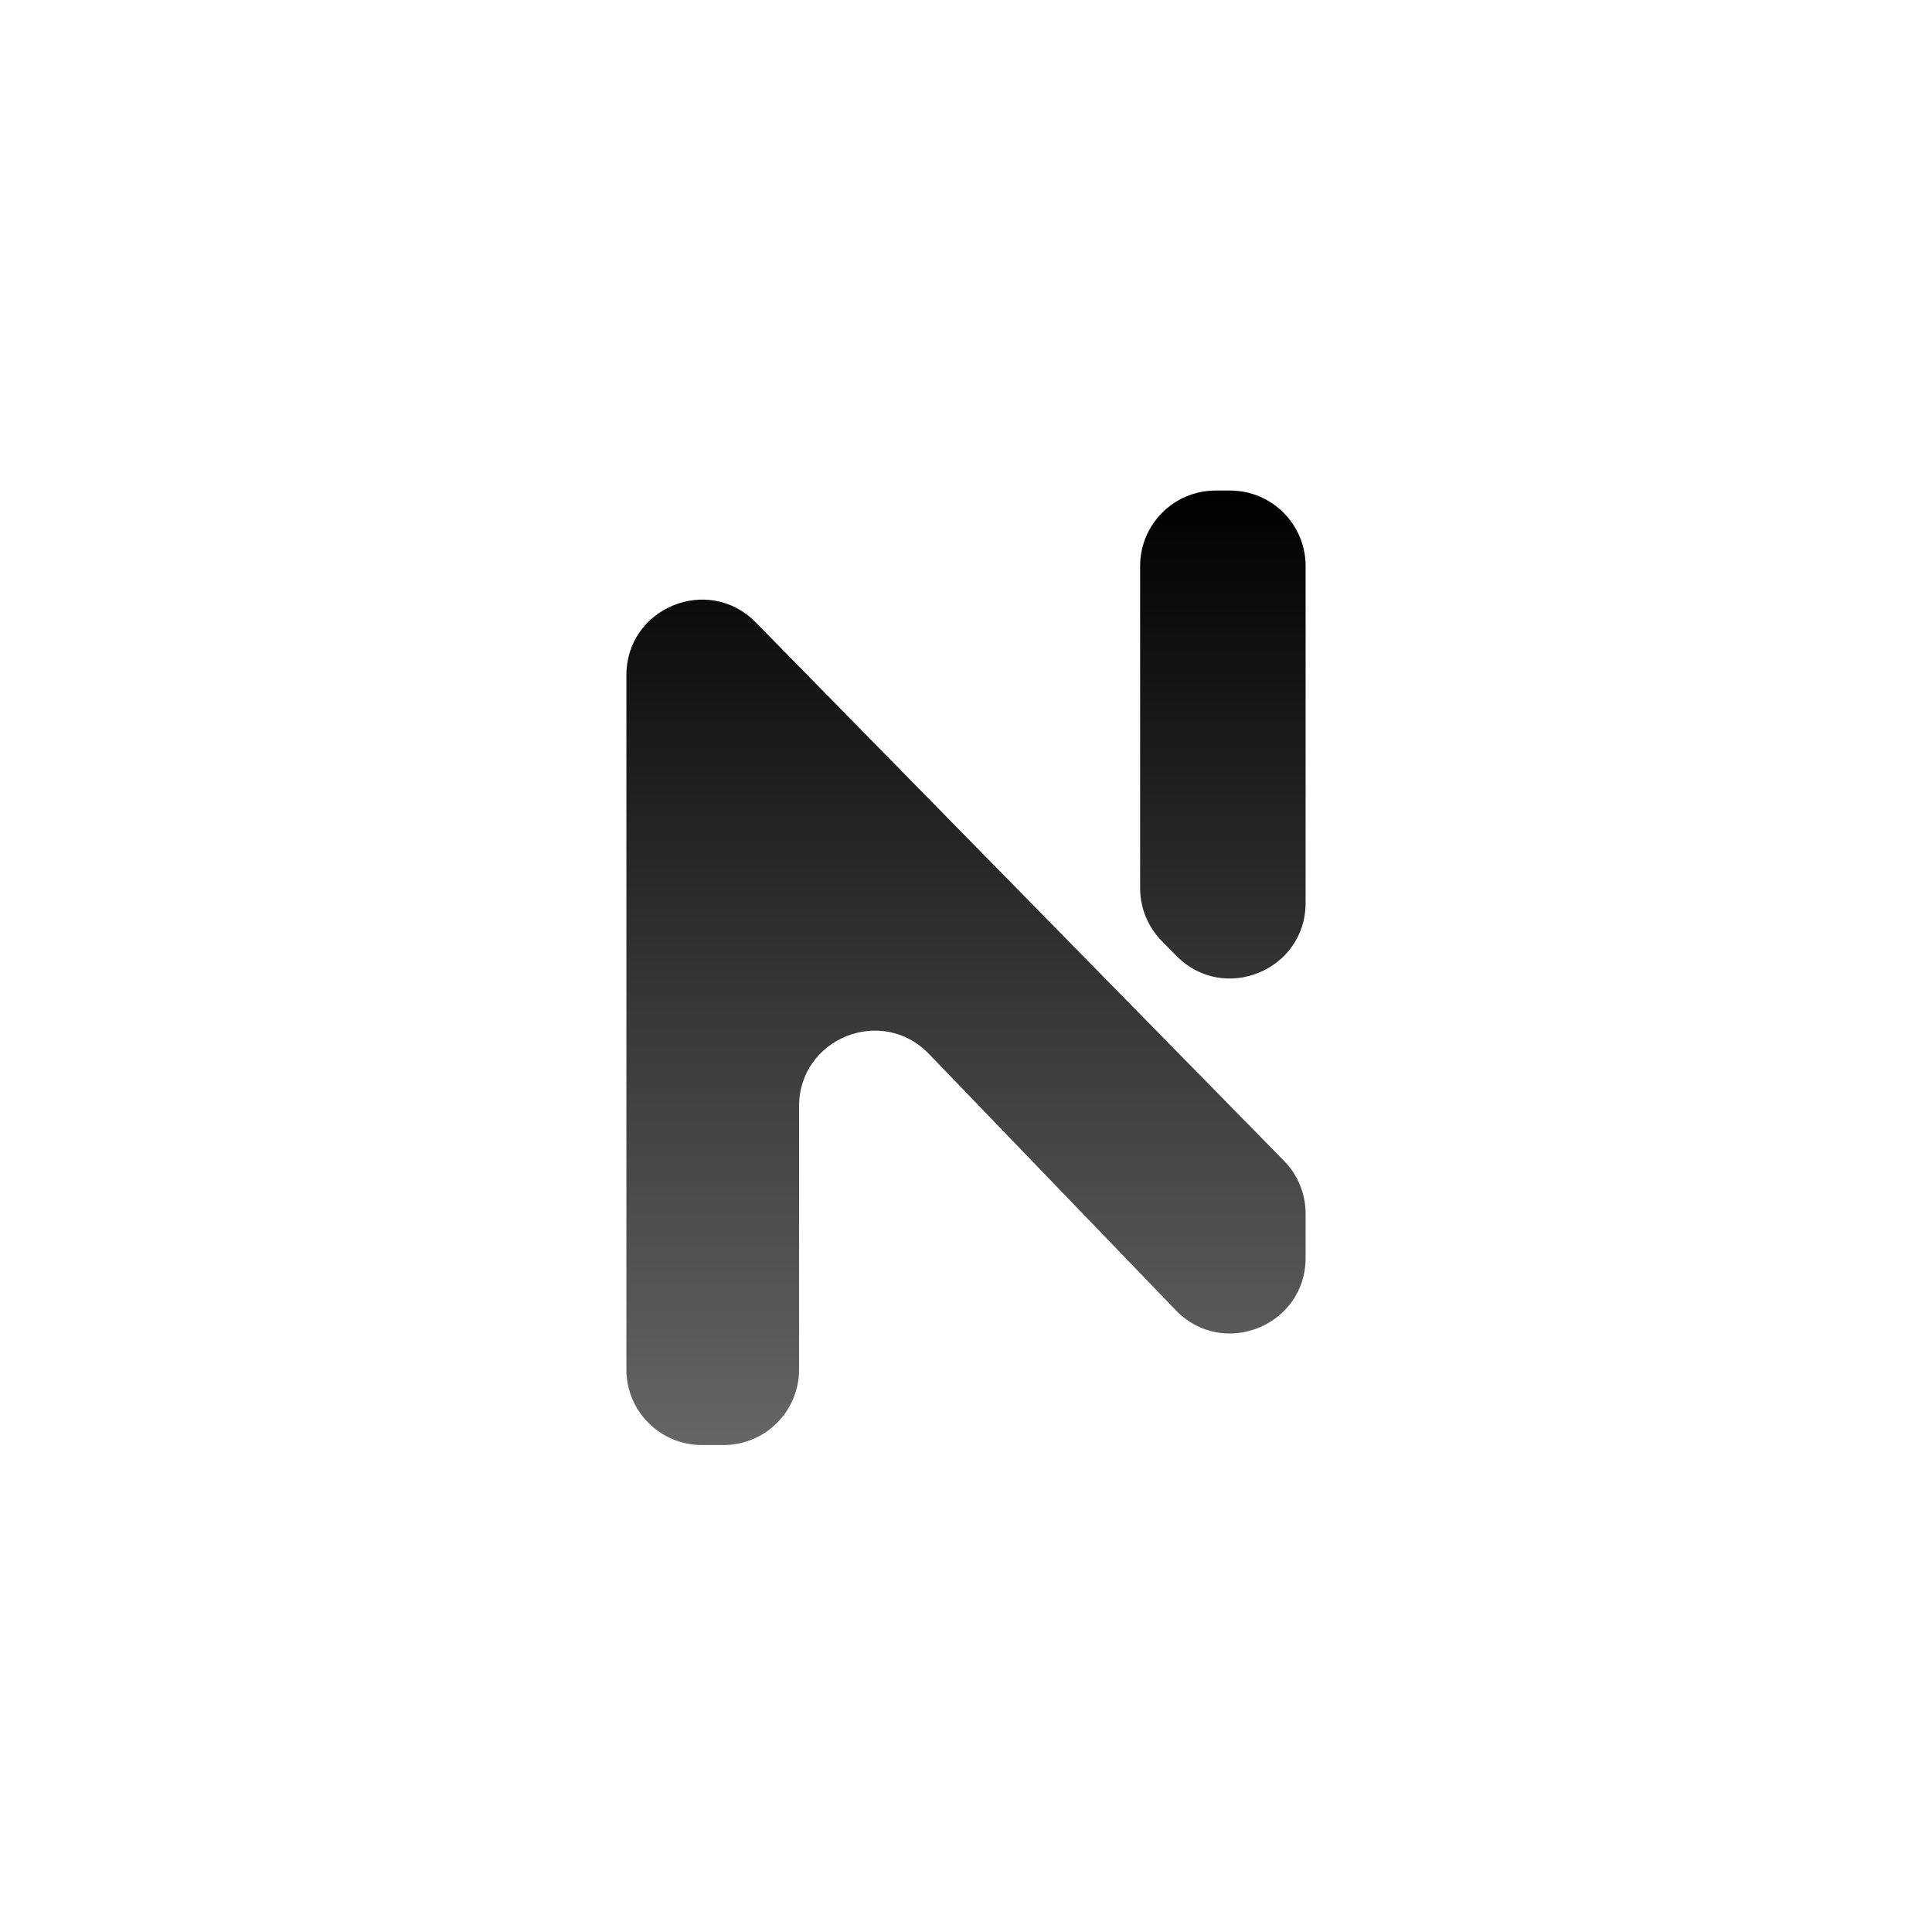 <svg xmlns="http://www.w3.org/2000/svg" xmlns:xlink="http://www.w3.org/1999/xlink" fill="none" version="1.1" width="512" height="512" viewBox="0 0 512 512"><defs><clipPath id="master_svg0_30_5"><rect x="0" y="0" width="512" height="512" rx="0"/></clipPath><linearGradient x1="0.5" y1="0" x2="0.5" y2="1" id="master_svg1_22_0636"><stop offset="0%" stop-color="#000000" stop-opacity="1"/><stop offset="100%" stop-color="#000000" stop-opacity="0.6"/></linearGradient></defs><g clip-path="url(#master_svg0_30_5)"><g><path d="M302.144,150L302.144,235.368C302.144,240.624,304.213,245.668,307.903,249.41L311.759,253.321C324.317,266.056,346,257.164,346,239.278L346,150C346,138.954,337.046,130,326,130L322.144,130C311.098,130,302.144,138.954,302.144,150ZM166,362.952C166,373.997,174.954,382.952,186,382.952L191.763,382.952C202.808,382.952,211.763,373.997,211.763,362.952L211.763,293.168C211.763,275.168,233.682,266.329,246.168,279.294L311.595,347.228C324.081,360.192,346,351.354,346,333.354L346,321.632C346,316.394,343.945,311.365,340.276,307.625L200.276,164.935C187.733,152.151,166,161.032,166,178.942L166,362.952Z" fill="url(#master_svg1_22_0636)" fill-opacity="1"/></g></g></svg>